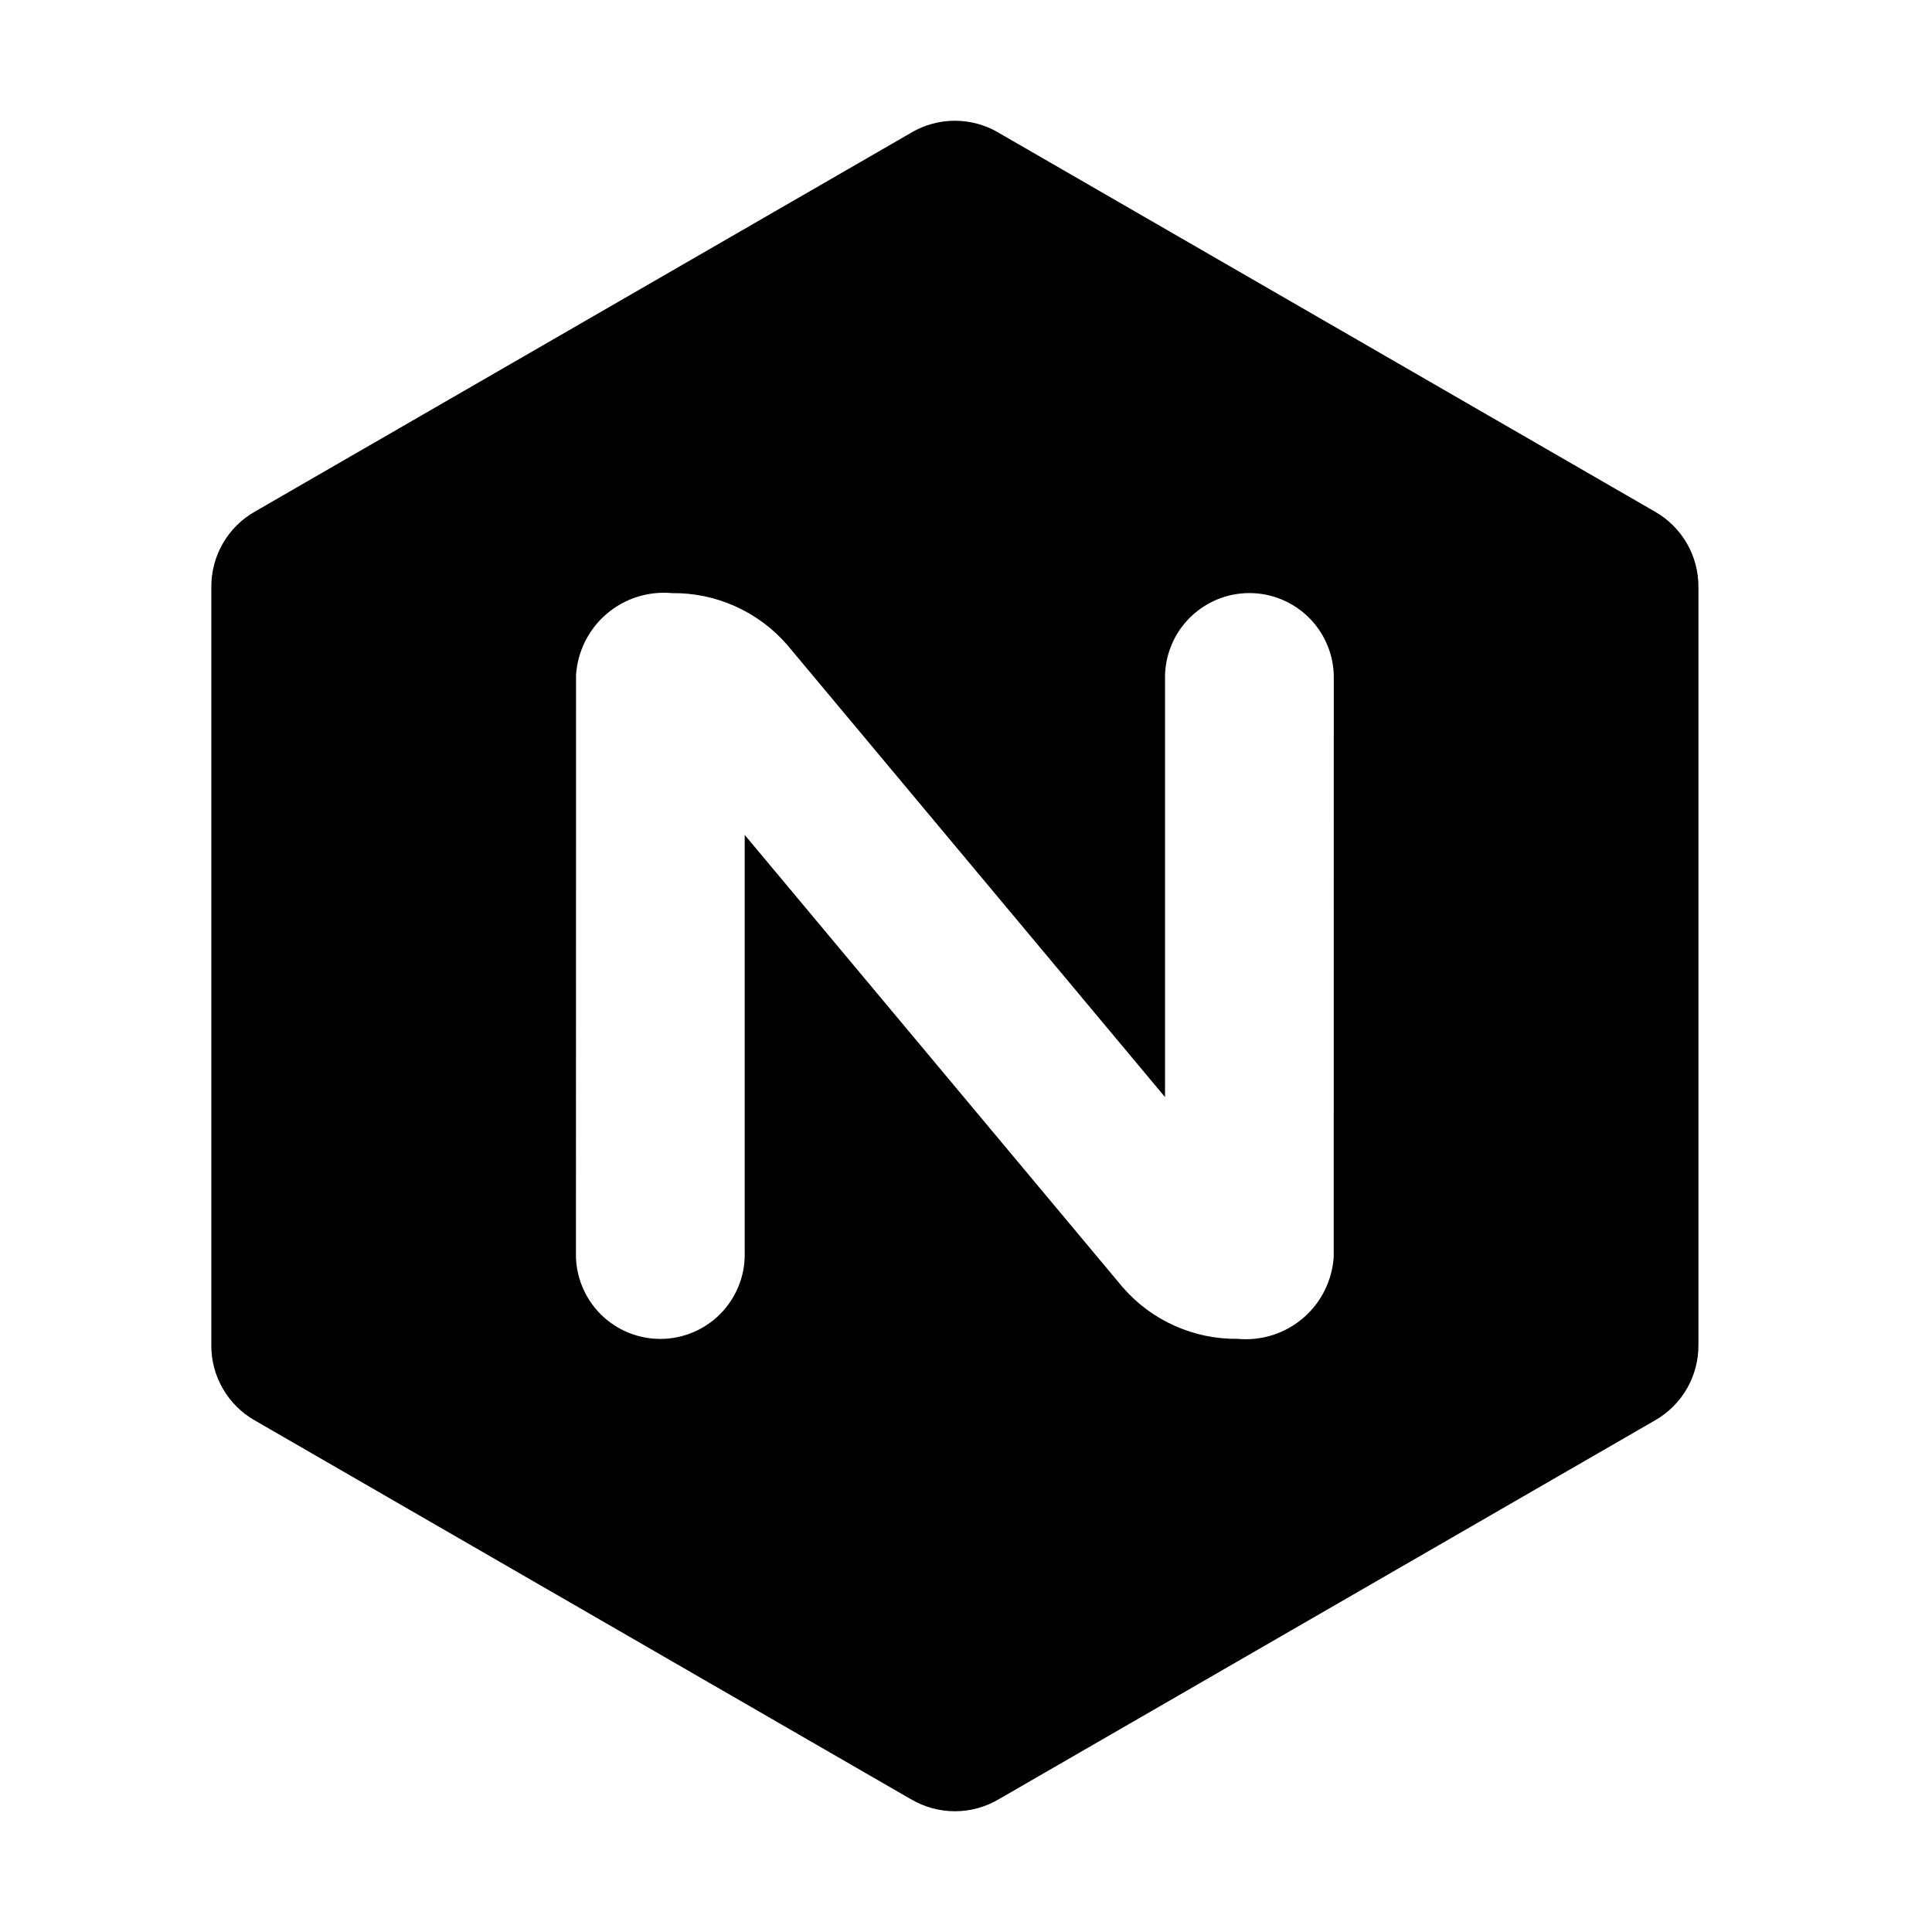 <?xml version="1.0" encoding="UTF-8"?>
<svg xmlns="http://www.w3.org/2000/svg" width="64" height="64" viewBox="0 0 64 64" fill="none">
  <path fill-rule="evenodd" clip-rule="evenodd" d="M8.445 47.056C8.002 46.806 7.635 46.441 7.382 46.001H7.382C7.127 45.561 6.995 45.061 7 44.553V19.449L7.001 19.448C6.997 18.94 7.129 18.44 7.383 18C7.637 17.56 8.004 17.196 8.446 16.946L30.188 4.394V4.393C30.625 4.136 31.124 4 31.631 4C32.139 4 32.638 4.136 33.075 4.393V4.394L54.817 16.946C55.259 17.197 55.626 17.561 55.88 18C56.134 18.44 56.266 18.94 56.262 19.448L56.263 19.449V44.553C56.266 45.061 56.135 45.561 55.881 46.001C55.627 46.44 55.26 46.804 54.818 47.055L33.077 59.607C32.639 59.864 32.14 60 31.632 60C31.124 60 30.625 59.864 30.187 59.607L30.186 59.608L8.445 47.056ZM23.851 43.535C24.376 43.01 24.67 42.299 24.67 41.557L24.669 41.558V27.657L37.195 42.647C37.668 43.191 38.255 43.625 38.913 43.919C39.571 44.213 40.285 44.361 41.006 44.351C41.394 44.387 41.785 44.344 42.156 44.226C42.527 44.108 42.871 43.916 43.167 43.663C43.463 43.41 43.705 43.1 43.879 42.752C44.053 42.403 44.156 42.023 44.181 41.635L44.183 22.443H44.184C44.184 22.075 44.112 21.712 43.971 21.373C43.831 21.033 43.625 20.725 43.365 20.465C43.105 20.206 42.797 20 42.458 19.859C42.119 19.719 41.755 19.646 41.388 19.646C41.021 19.646 40.657 19.719 40.318 19.859C39.979 20 39.671 20.206 39.411 20.465C39.151 20.725 38.945 21.033 38.805 21.373C38.664 21.712 38.592 22.075 38.592 22.443H38.593V36.342L26.913 22.363L26.068 21.352C25.594 20.809 25.008 20.375 24.349 20.081C23.691 19.786 22.977 19.639 22.256 19.648C21.868 19.612 21.477 19.655 21.106 19.773C20.735 19.891 20.391 20.083 20.095 20.336C19.799 20.589 19.557 20.899 19.383 21.248C19.209 21.596 19.107 21.976 19.082 22.364L19.079 41.558L19.078 41.557C19.078 42.299 19.373 43.01 19.897 43.535C20.422 44.059 21.133 44.353 21.874 44.353C22.616 44.353 23.327 44.059 23.851 43.535Z" fill="black"></path>
</svg>
